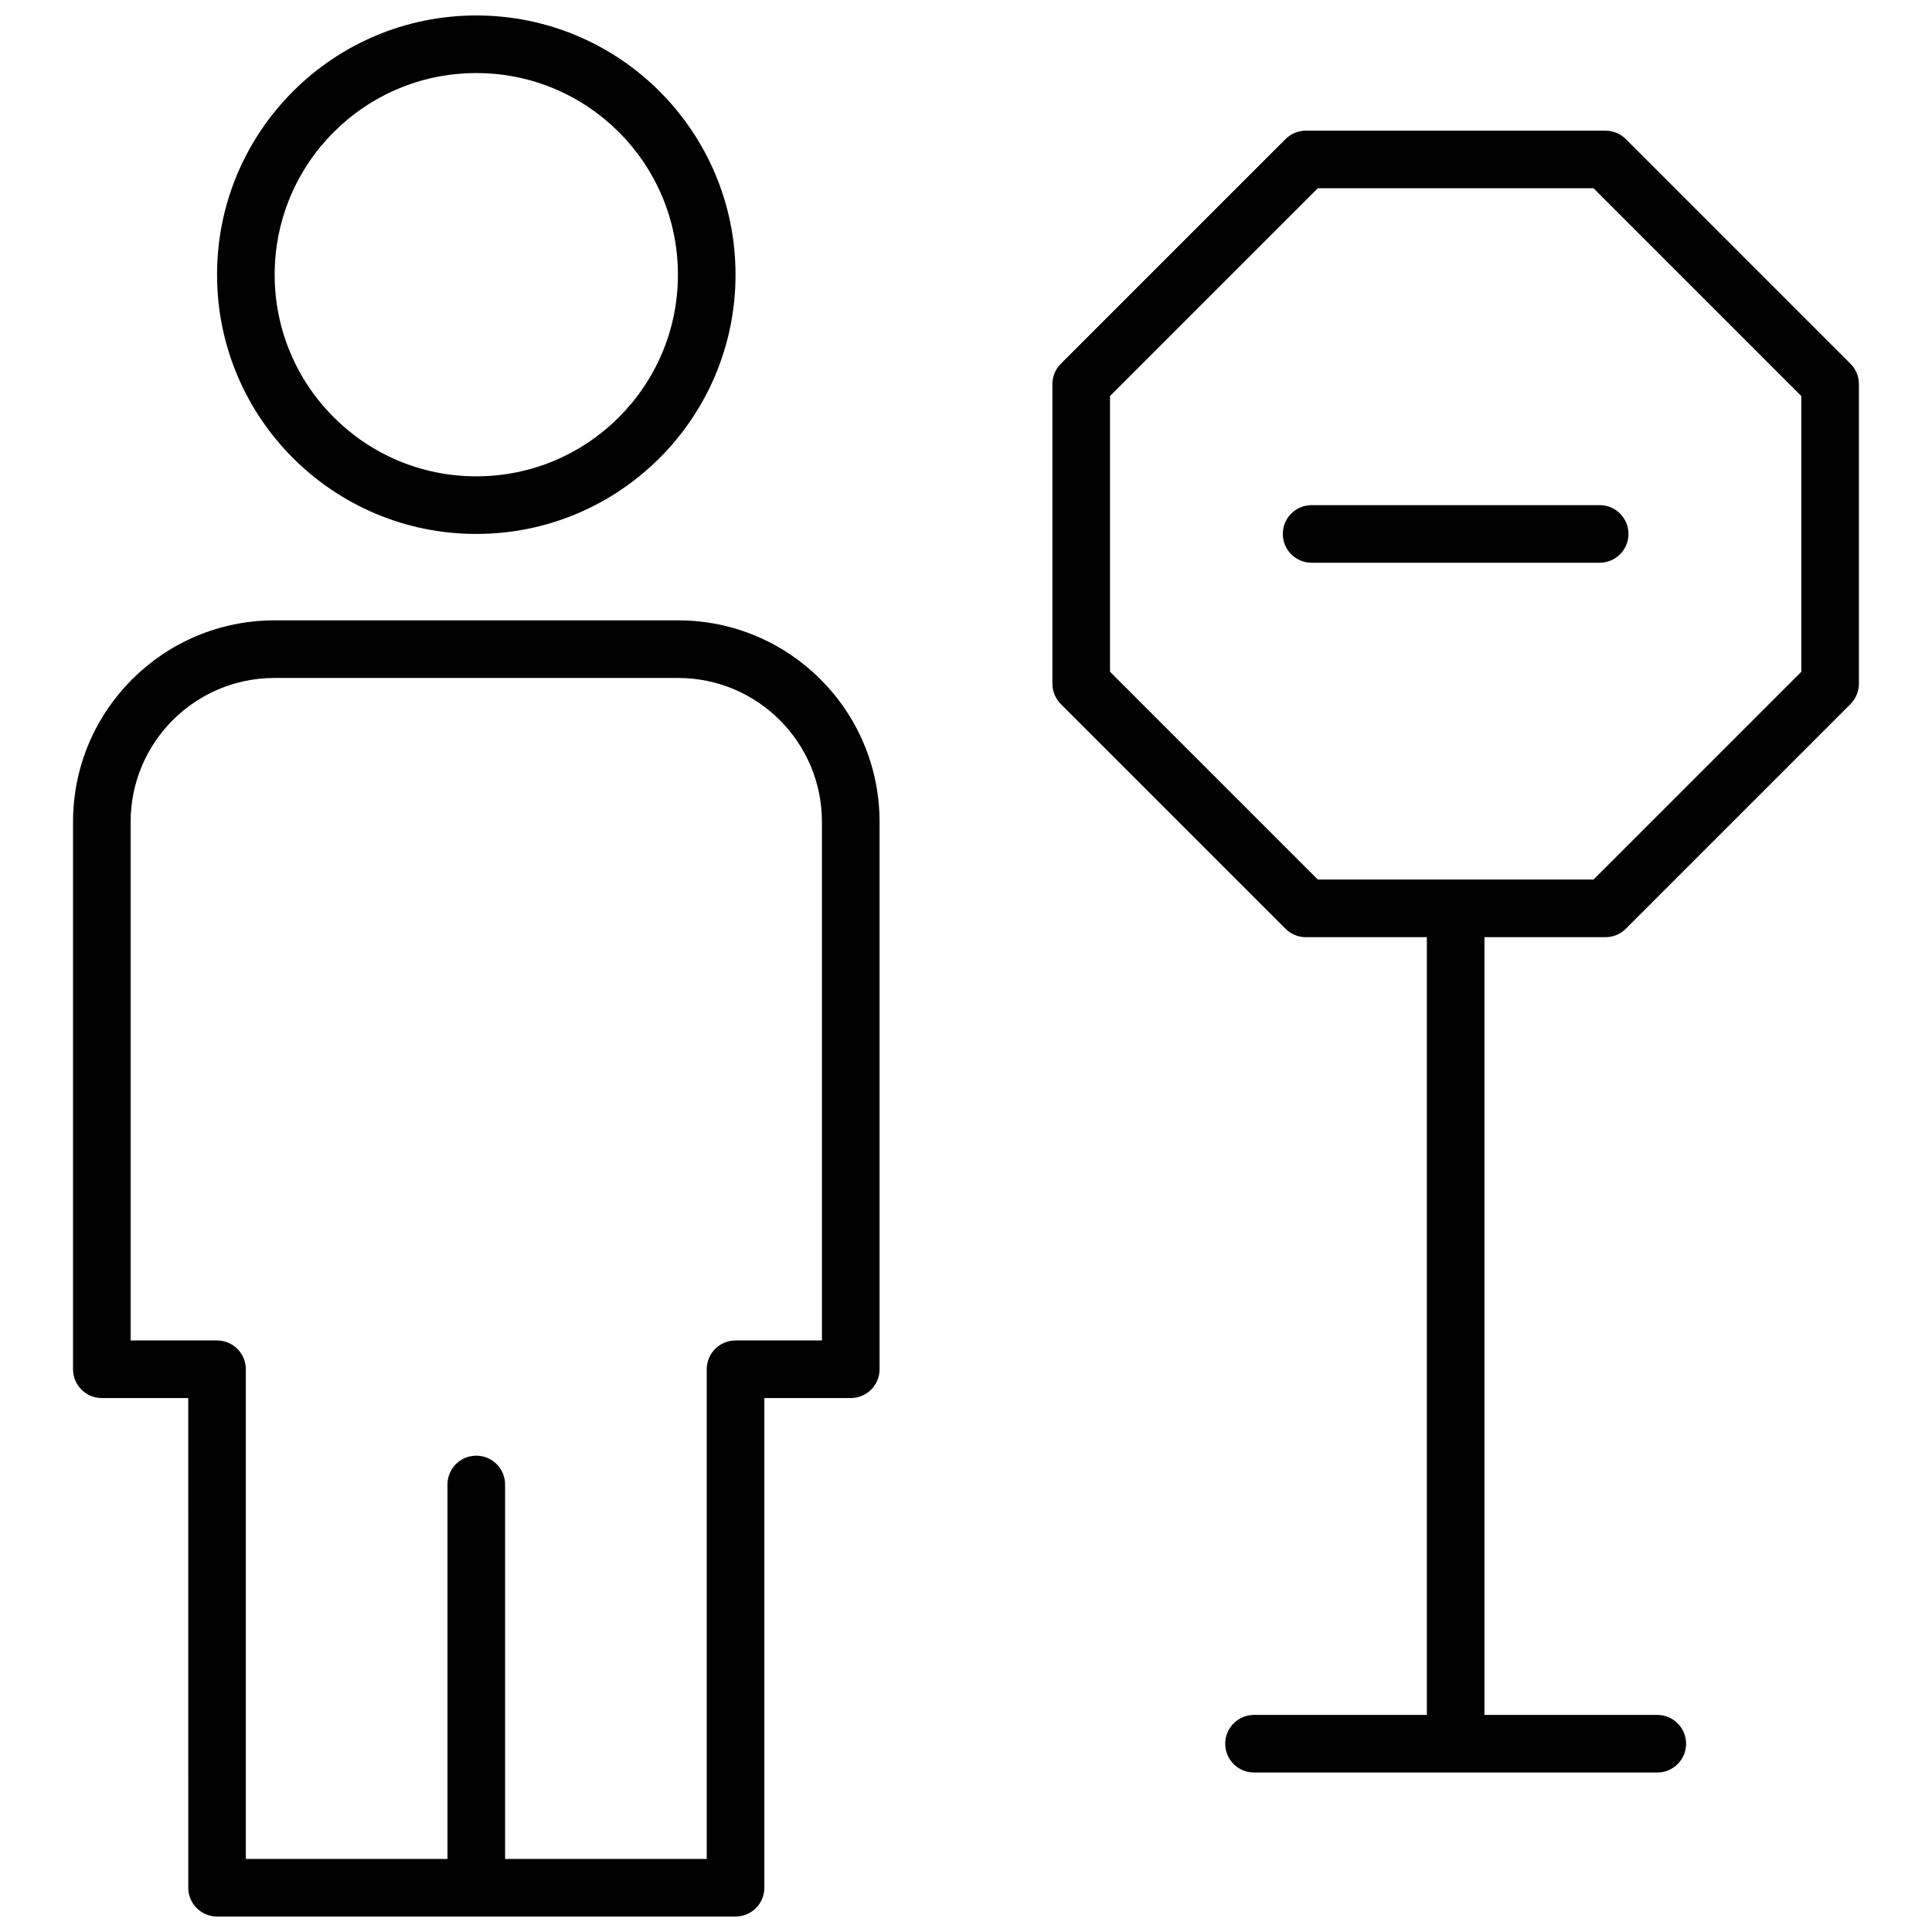 <?xml version="1.0" encoding="UTF-8"?>
<!-- Uploaded to: ICON Repo, www.iconrepo.com, Generator: ICON Repo Mixer Tools -->
<svg width="800px" height="800px" version="1.1" viewBox="144 144 512 512" xmlns="http://www.w3.org/2000/svg">
 <defs>
  <clipPath id="a">
   <path d="m163 148.09h474v503.81h-474z"/>
  </clipPath>
 </defs>
 <g clip-path="url(#a)">
  <path d="m522.13 392.36h-32.059c-2.023 0-3.965-0.801-5.398-2.234l-59.543-59.539c-1.43-1.434-2.234-3.375-2.234-5.398v-79.391c0-2.023 0.805-3.965 2.234-5.394l59.543-59.543c1.434-1.43 3.375-2.234 5.398-2.234h79.387c2.023 0 3.969 0.805 5.398 2.234l59.543 59.543c1.43 1.43 2.234 3.371 2.234 5.394v79.391c0 2.023-0.805 3.965-2.234 5.398l-59.543 59.539c-1.43 1.434-3.375 2.234-5.398 2.234h-32.059v206.11h45.801c4.215 0 7.633 3.418 7.633 7.633 0 4.215-3.418 7.633-7.633 7.633h-106.87c-4.215 0-7.633-3.418-7.633-7.633 0-4.215 3.418-7.633 7.633-7.633h45.801zm44.168-198.47h-73.066l-55.07 55.07v73.062l55.07 55.07h73.066l55.07-55.07v-73.062zm-372.41 320.61h-22.898c-4.219 0-7.637-3.418-7.637-7.633v-145.05c0-29.504 23.914-53.418 53.418-53.418h106.91c29.504 0 53.414 23.906 53.414 53.418v145.05c0 4.215-3.418 7.633-7.633 7.633h-22.902v129.77c0 4.215-3.414 7.633-7.633 7.633h-137.4c-4.215 0-7.633-3.418-7.633-7.633zm83.969 122.14h53.434v-129.77c0-4.215 3.418-7.633 7.633-7.633h22.902v-137.42c0-21.082-17.074-38.152-38.148-38.152h-106.91c-21.074 0-38.148 17.078-38.148 38.152v137.42h22.898c4.215 0 7.633 3.418 7.633 7.633v129.77h53.438v-99.234c0-4.219 3.414-7.633 7.633-7.633 4.215 0 7.633 3.414 7.633 7.633zm-7.633-351.14c-37.945 0-68.703-30.758-68.703-68.699 0-37.945 30.758-68.703 68.703-68.703 37.941 0 68.699 30.758 68.699 68.703 0 37.941-30.758 68.699-68.699 68.699zm0-15.266c29.512 0 53.434-23.926 53.434-53.434 0-29.512-23.922-53.438-53.434-53.438s-53.434 23.926-53.434 53.438c0 29.508 23.922 53.434 53.434 53.434zm221.37 22.898c-4.219 0-7.637-3.418-7.637-7.633s3.418-7.633 7.637-7.633h76.332c4.219 0 7.637 3.418 7.637 7.633s-3.418 7.633-7.637 7.633z"/>
 </g>
</svg>